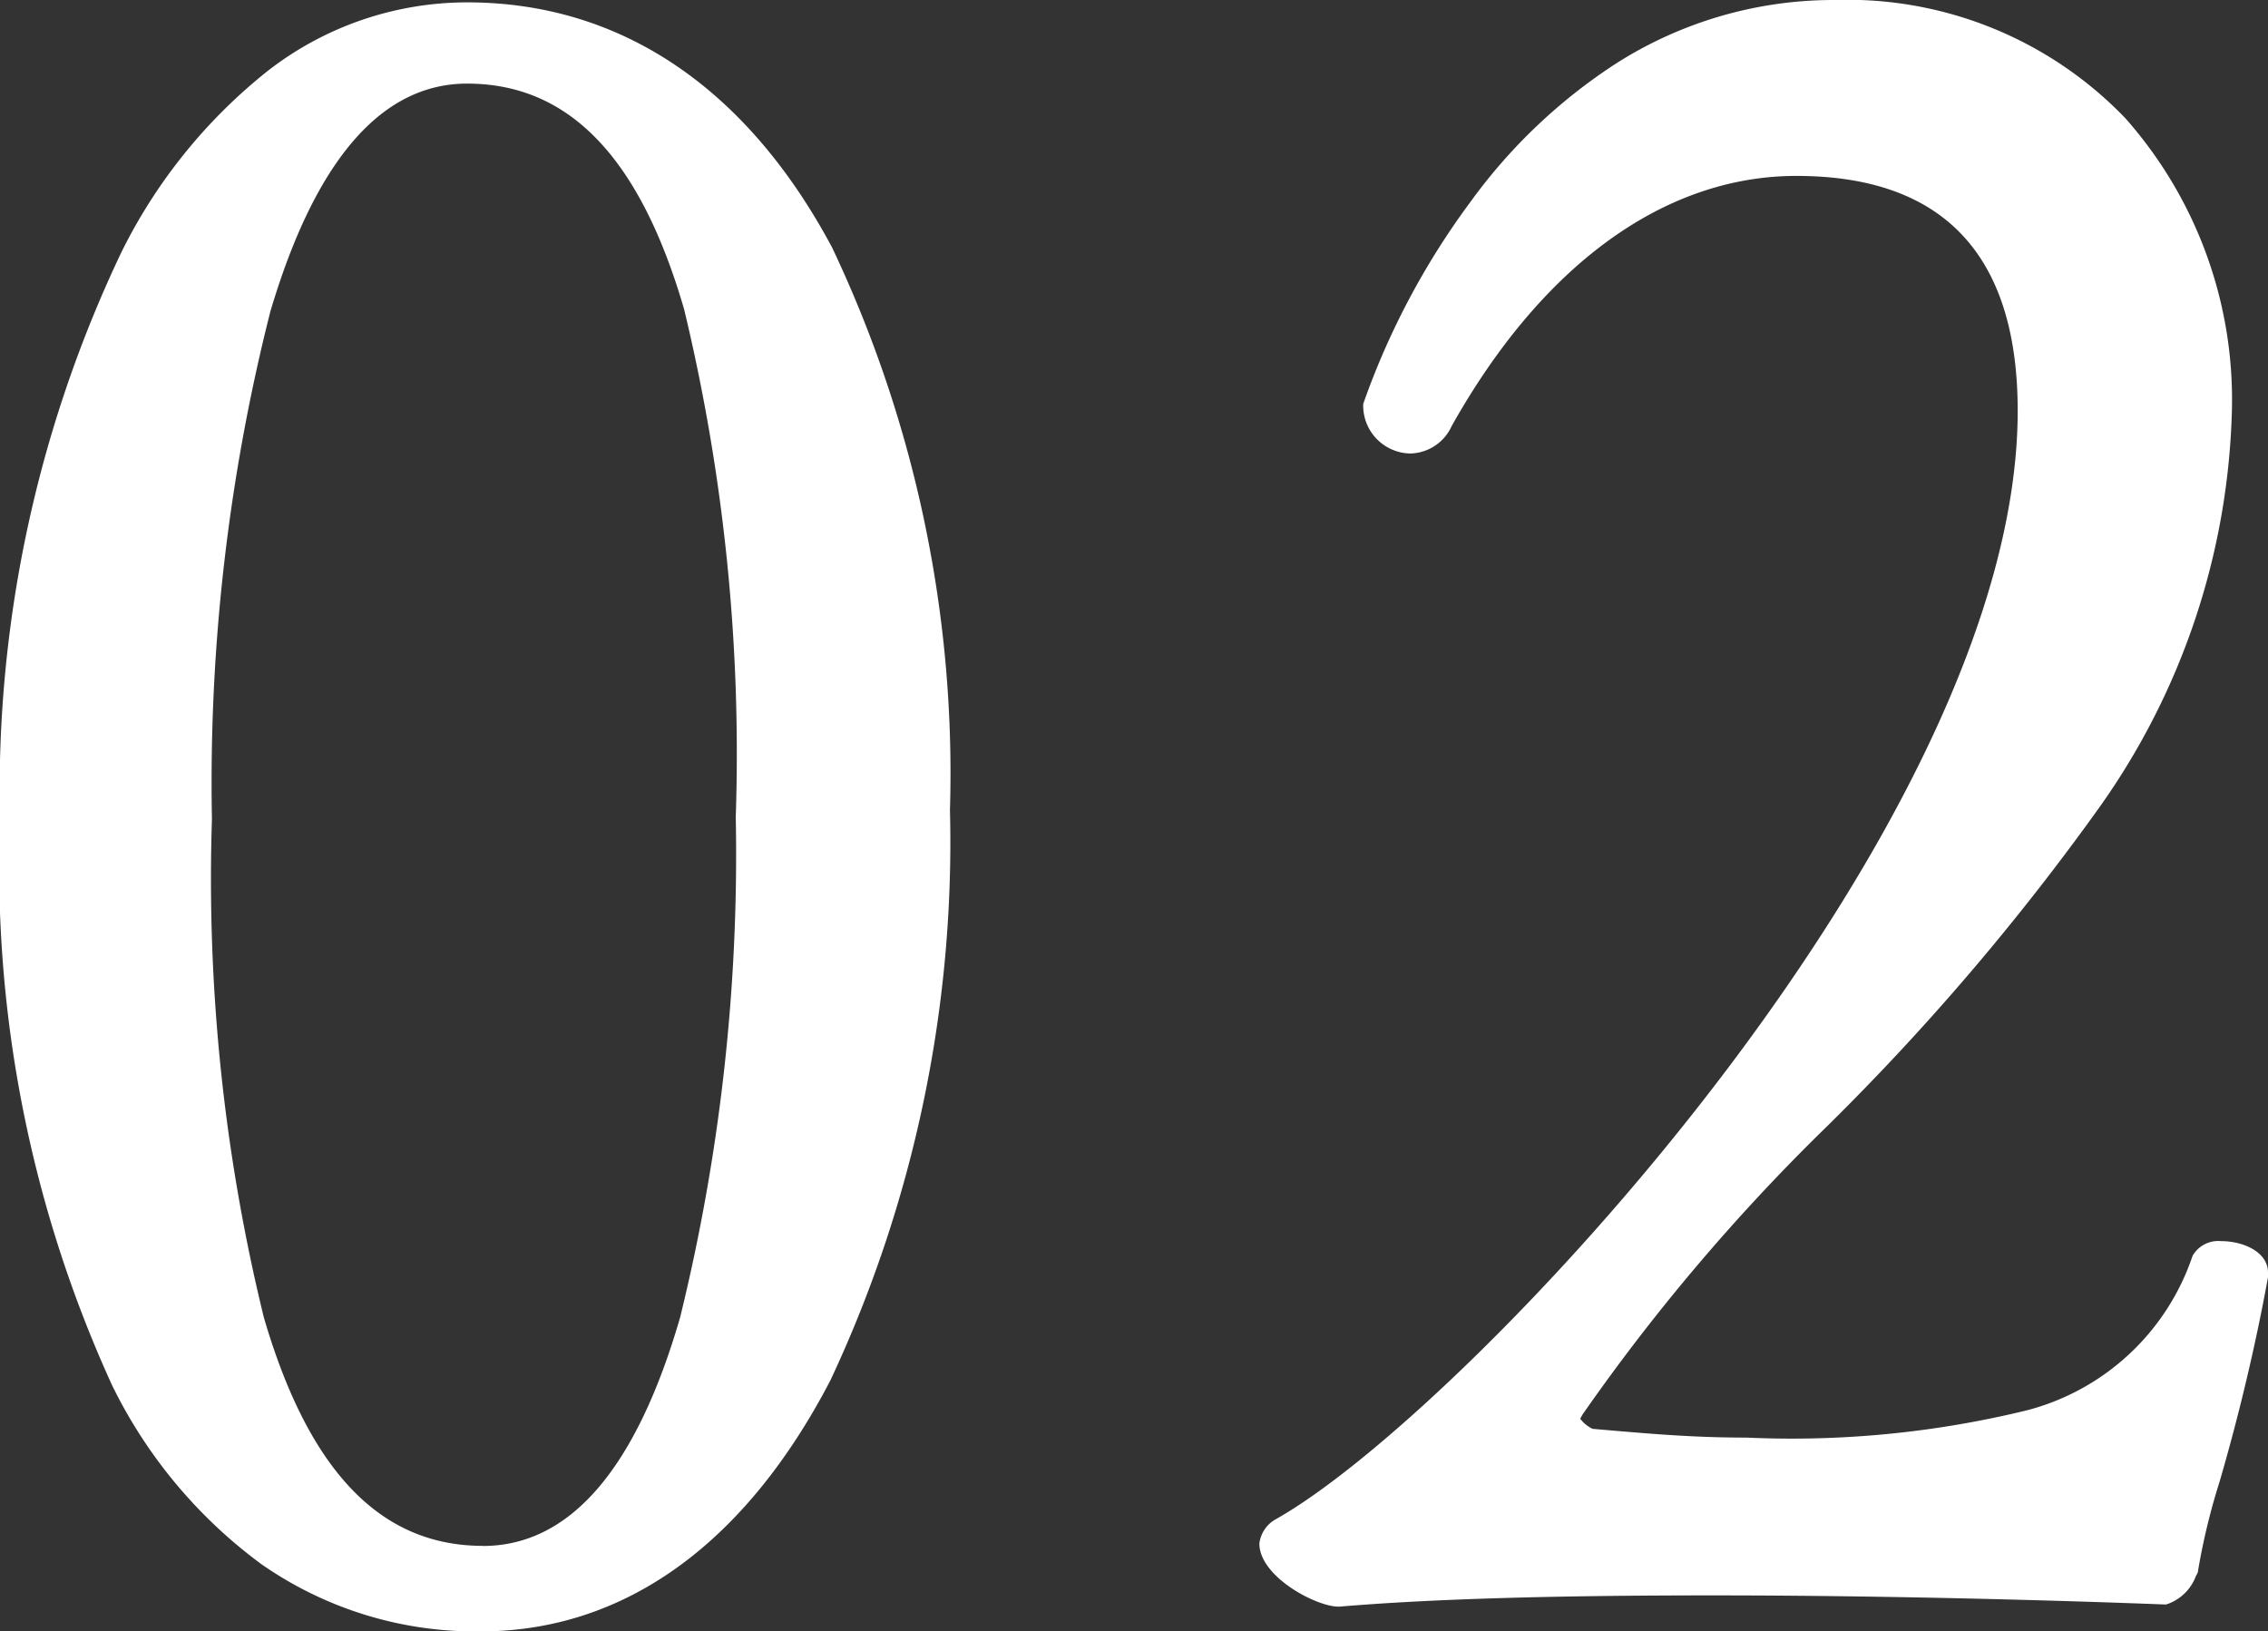 <?xml version="1.0" encoding="UTF-8"?> <svg xmlns="http://www.w3.org/2000/svg" width="42.206" height="30.362" viewBox="0 0 42.206 30.362"><rect x="0" y="0" width="42.206" height="30.362" fill="#333333" stroke="none"/><g id="グループ_323" data-name="グループ 323" transform="translate(-816.834 -3646.681)"><path id="パス_1609" data-name="パス 1609" d="M-3.738-14.868c0-7.9-2.856-14.784-8.736-14.784-5.292,0-8.442,7.014-8.442,14.994,0,7.938,2.6,14.826,8.694,14.826C-6.762.168-3.738-6.93-3.738-14.868Zm-3.486.126c0,6.594-1.134,13.818-4.956,13.818-4.452,0-5.292-7.224-5.292-13.776,0-6.8,1.26-13.944,5-13.944C-8.064-28.644-7.224-21.588-7.224-14.742ZM20.79-6.216v-.042c0-.21-.336-.336-.63-.336a.327.327,0,0,0-.294.126C18.648-3.15,15.33-2.94,11.34-2.94c-1.092,0-1.932-.084-2.94-.168-.168-.084-.42-.252-.42-.462,0-.042.042-.084.084-.168,2.31-3.654,6.8-7.1,9.618-11.3A13.051,13.051,0,0,0,20.118-22.3c0-4.2-2.73-7.392-7.14-7.392-6.174,0-8.526,7.308-8.526,7.308a.646.646,0,0,0,.63.63.621.621,0,0,0,.546-.378c1.554-2.772,3.822-4.788,6.636-4.788,3.36,0,4.368,2.142,4.368,4.62,0,7.854-10.29,18.774-13.9,20.832-.126.084-.21.168-.21.252,0,.42.882.924,1.218.924C5.754-.462,8.274-.5,10.71-.5c4.368,0,8.4.168,8.4.168a.689.689,0,0,0,.378-.42C19.656-1.974,20.2-3.066,20.79-6.216Z" transform="translate(838 3676.625)" fill="#fff"></path><path id="_02_-_アウトライン" data-name="02 - アウトライン" d="M12.978-29.944a7.168,7.168,0,0,1,5.407,2.2A7.9,7.9,0,0,1,20.368-22.3,13.325,13.325,0,0,1,17.889-14.9a45.456,45.456,0,0,1-5.045,5.908A37.06,37.06,0,0,0,8.281-3.614c-.015.029-.029.053-.041.073a.619.619,0,0,0,.231.189l.3.026c.866.074,1.613.137,2.564.137A18.448,18.448,0,0,0,16.567-3.7a4.431,4.431,0,0,0,3.064-2.856l.011-.026a.551.551,0,0,1,.518-.264c.427,0,.88.205.88.586v.065l0,.023a38.254,38.254,0,0,1-.9,3.8,12.211,12.211,0,0,0-.4,1.65l-.006.041-.018.037L19.7-.616a.879.879,0,0,1-.509.517l-.044.015-.046,0c-.04,0-4.077-.168-8.39-.168-3.03,0-5.239.066-6.951.209H3.738C3.327-.044,2.27-.6,2.27-1.218a.6.6,0,0,1,.321-.46l.015-.009C6.148-3.705,16.382-14.551,16.382-22.3c0-2.9-1.385-4.37-4.118-4.37-2.453,0-4.731,1.653-6.415,4.655a.867.867,0,0,1-.767.511.892.892,0,0,1-.88-.88v-.039l.012-.037A14.2,14.2,0,0,1,6.2-26.189a10.179,10.179,0,0,1,2.709-2.574A7.532,7.532,0,0,1,12.978-29.944ZM11.34-2.69c-.972,0-1.73-.064-2.607-.139l-.354-.03-.048,0-.043-.022c-.208-.1-.558-.332-.558-.686a.4.4,0,0,1,.076-.219c.012-.02.024-.039.035-.061l.012-.022a37.306,37.306,0,0,1,4.63-5.462,45.087,45.087,0,0,0,4.992-5.842A12.831,12.831,0,0,0,19.868-22.3c0-4.272-2.769-7.142-6.89-7.142A7.8,7.8,0,0,0,6.6-25.891a14.046,14.046,0,0,0-1.9,3.54.4.4,0,0,0,.378.345.377.377,0,0,0,.322-.24l.006-.01c1.777-3.17,4.211-4.916,6.854-4.916,3.021,0,4.618,1.684,4.618,4.87a15.3,15.3,0,0,1-1.688,6.386,36.161,36.161,0,0,1-3.959,6.355c-3.118,4.093-6.57,7.273-8.373,8.3a.594.594,0,0,0-.088.069,1.569,1.569,0,0,0,.956.644c1.725-.143,3.943-.21,6.981-.21,4.05,0,7.858.146,8.356.166a.457.457,0,0,0,.177-.233l0-.007a12.89,12.89,0,0,1,.4-1.681,37.309,37.309,0,0,0,.89-3.73h0a.642.642,0,0,0-.38-.1.264.264,0,0,0-.077.011,4.955,4.955,0,0,1-3.365,3.112A18.829,18.829,0,0,1,11.34-2.69ZM-12.474-29.9c2.848,0,5.2,1.578,6.793,4.563A22.825,22.825,0,0,1-3.488-14.868,23.586,23.586,0,0,1-5.711-4.258C-7.3-1.2-9.553.418-12.222.418A6.959,6.959,0,0,1-16.293-.827a9.083,9.083,0,0,1-2.782-3.325,23.2,23.2,0,0,1-2.091-10.505A23.3,23.3,0,0,1-18.9-25.264a9.925,9.925,0,0,1,2.725-3.367A6.048,6.048,0,0,1-12.474-29.9Zm.252,29.82c3.121,0,5.023-2.4,6.068-4.407A23.085,23.085,0,0,0-3.988-14.868,22.327,22.327,0,0,0-6.121-25.1c-1.5-2.812-3.7-4.3-6.353-4.3-5.378,0-8.192,7.417-8.192,14.744A22.714,22.714,0,0,0-18.631-4.384C-17.146-1.529-14.99-.082-12.222-.082Zm-.252-28.812c2.118,0,3.639,1.536,4.519,4.564a35.814,35.814,0,0,1,.981,9.588A36.6,36.6,0,0,1-8.029-5.291C-8.915-2.227-10.312-.674-12.18-.674c-2.129,0-3.662-1.551-4.555-4.611a34.8,34.8,0,0,1-.987-9.415,36.16,36.16,0,0,1,1.108-9.595,9.319,9.319,0,0,1,1.59-3.287A3.251,3.251,0,0,1-12.474-28.894Zm.294,27.72c1.619,0,2.854-1.432,3.671-4.256a36.115,36.115,0,0,0,1.035-9.312,35.358,35.358,0,0,0-.961-9.448c-.822-2.829-2.143-4.2-4.039-4.2-1.594,0-2.826,1.427-3.661,4.242A35.673,35.673,0,0,0-17.222-14.7a34.342,34.342,0,0,0,.966,9.275C-15.42-2.565-14.087-1.174-12.18-1.174Z" transform="translate(838 3676.625)" fill="#fff"></path></g></svg> 